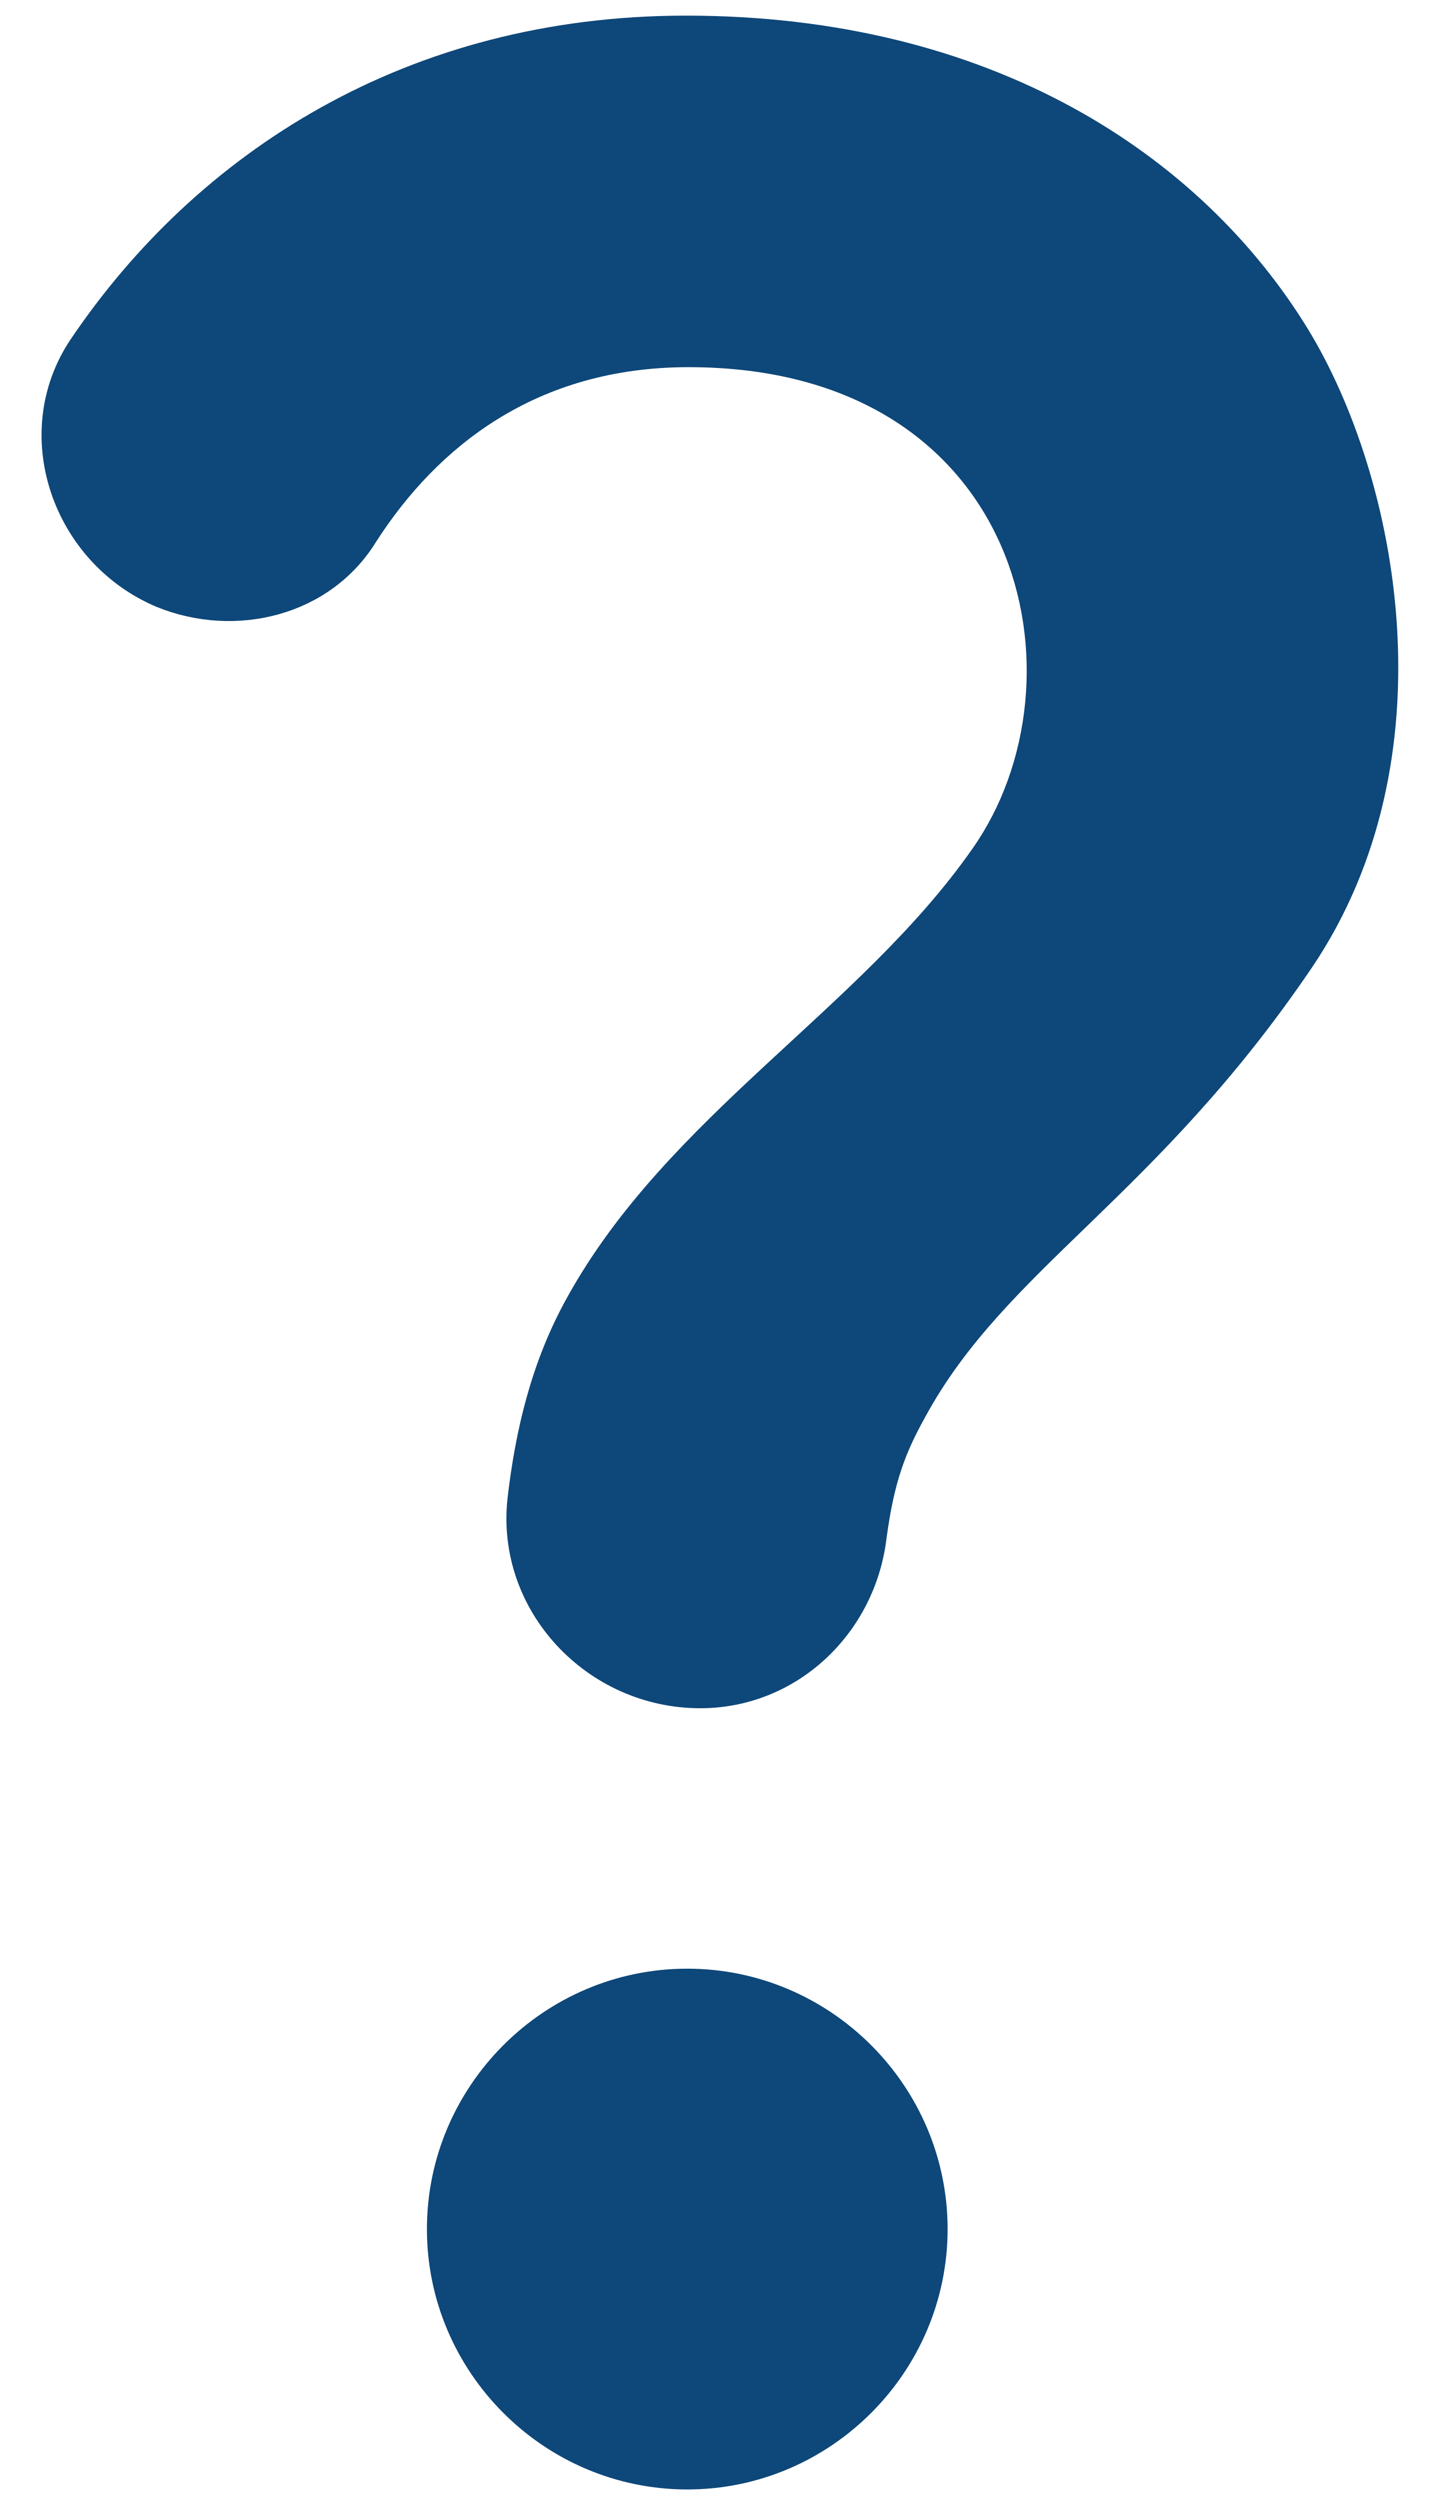<svg width="23" height="40" viewBox="0 0 23 40" fill="none" xmlns="http://www.w3.org/2000/svg">
<path d="M2.5 9.708C0.833 9 0.125 6.938 1.125 5.438C3.146 2.438 6.521 0.25 10.979 0.25C15.875 0.25 19.229 2.479 20.938 5.271C22.396 7.667 23.25 12.146 21 15.479C18.5 19.167 16.104 20.292 14.812 22.667C14.5 23.229 14.312 23.688 14.188 24.625C14 26.146 12.75 27.333 11.208 27.333C9.396 27.333 7.917 25.771 8.125 23.958C8.25 22.896 8.5 21.792 9.083 20.75C10.688 17.854 13.771 16.146 15.562 13.583C17.458 10.896 16.396 5.875 11.021 5.875C8.583 5.875 7 7.146 6.021 8.667C5.292 9.854 3.771 10.229 2.5 9.708ZM15.167 35.667C15.167 37.958 13.292 39.833 11 39.833C8.708 39.833 6.833 37.958 6.833 35.667C6.833 33.375 8.708 31.5 11 31.5C13.292 31.5 15.167 33.375 15.167 35.667Z" fill="#0E4779"/>
</svg>

